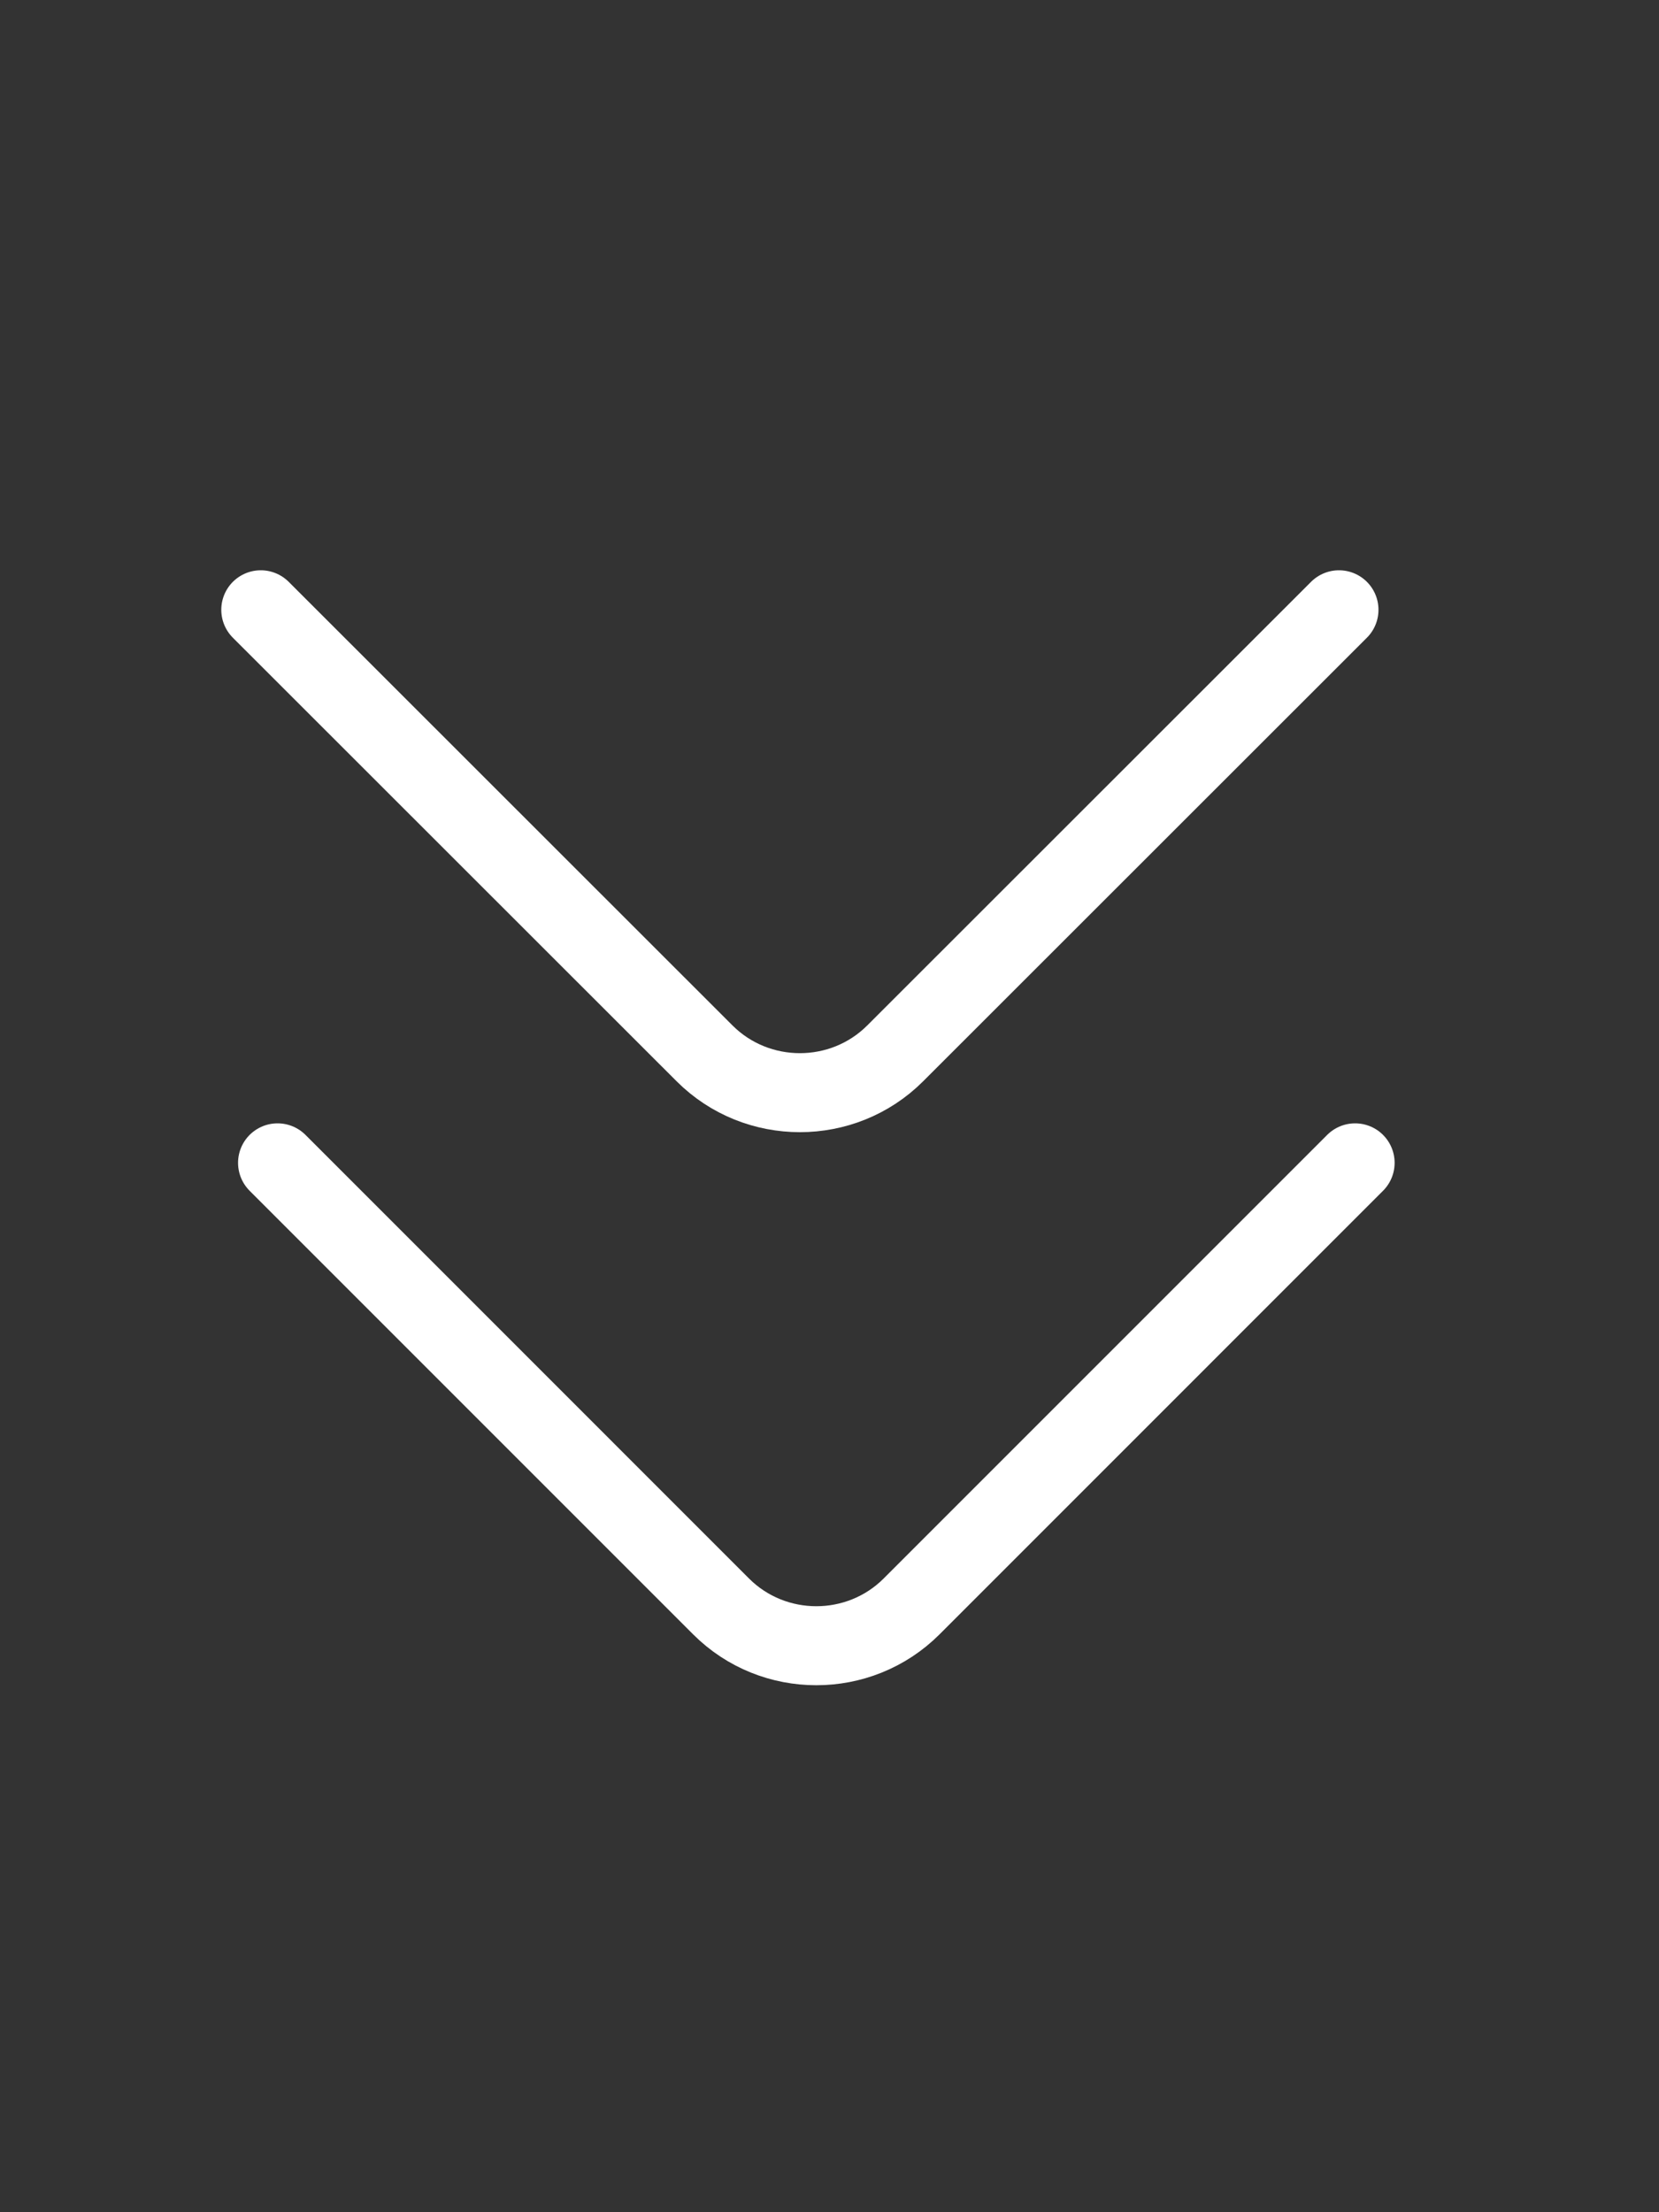 <svg width="63" height="84" viewBox="0 0 63 84" fill="none" xmlns="http://www.w3.org/2000/svg">
<rect x="0" y="0" width="63" height="84" fill="#333333" stroke="none"/>
<path d="M51.46 44.154L34.617 60.998C32.627 62.987 29.372 62.987 27.383 60.998L10.54 44.154" stroke="white" stroke-width="3" stroke-miterlimit="10" stroke-linecap="round" stroke-linejoin="round"/>
<path d="M50.847 23.154L33.994 39.998C32.004 41.987 28.747 41.987 26.756 39.998L9.903 23.154" stroke="white" stroke-width="3" stroke-miterlimit="10" stroke-linecap="round" stroke-linejoin="round"/>
</svg>